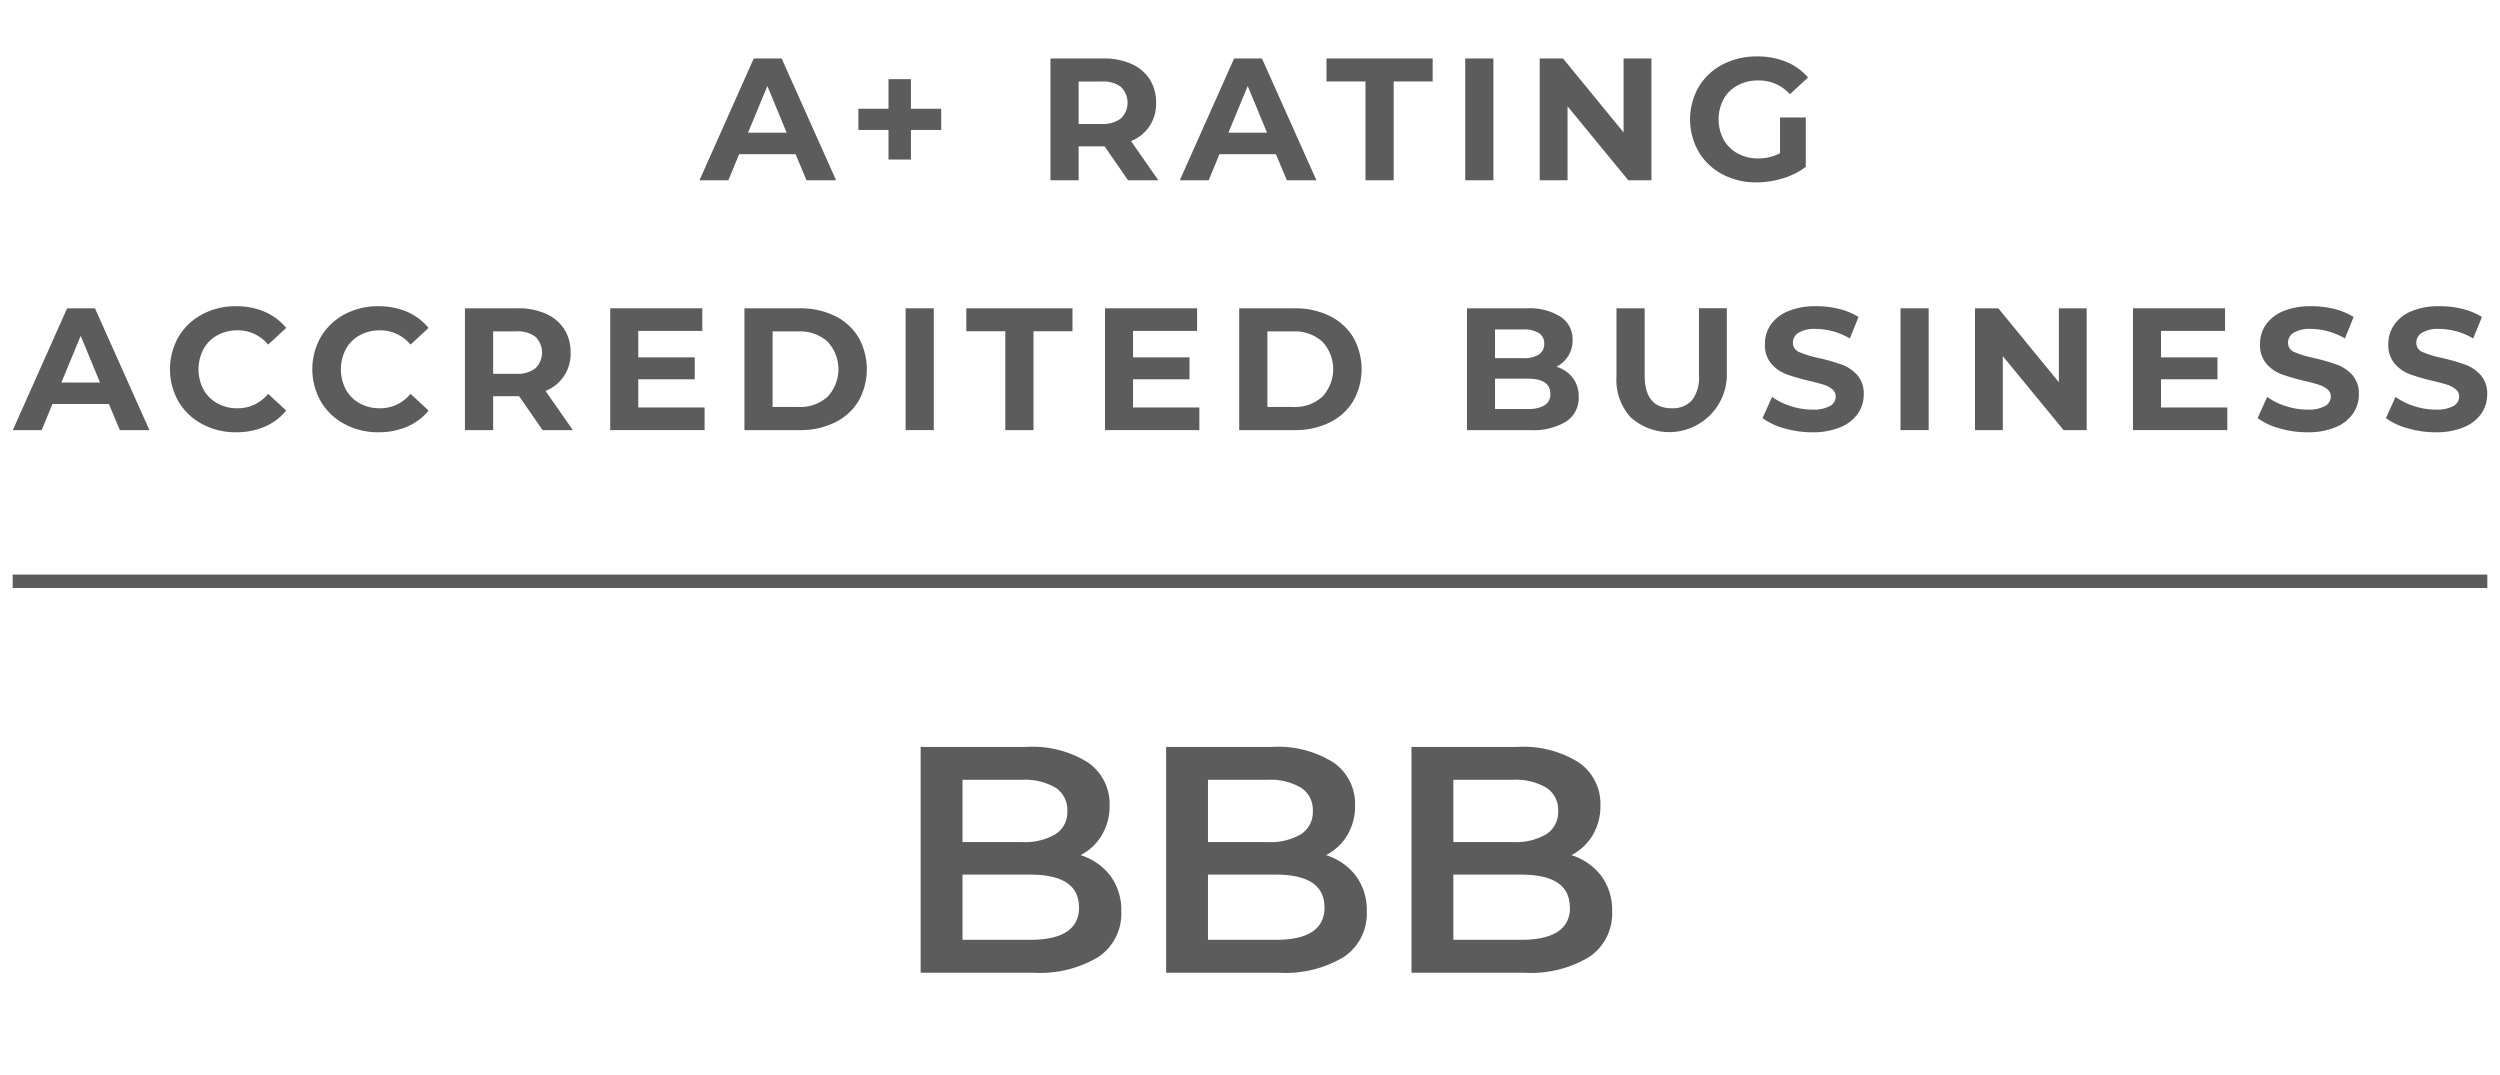 <svg xmlns="http://www.w3.org/2000/svg" xmlns:xlink="http://www.w3.org/1999/xlink" width="93" height="40" viewBox="0 0 93 40">
  <defs>
    <clipPath id="clip-BBB-Dec2022">
      <rect width="93" height="40"/>
    </clipPath>
  </defs>
  <g id="BBB-Dec2022" clip-path="url(#clip-BBB-Dec2022)">
    <g id="Group_675" data-name="Group 675" transform="translate(-393.636 -475.786)">
      <g id="Group_671" data-name="Group 671">
        <path id="Path_1989" data-name="Path 1989" d="M434.941,508.364a2.131,2.131,0,0,1,.407,1.327,1.94,1.94,0,0,1-.84,1.686,4.217,4.217,0,0,1-2.447.594h-4.177v-8.4h3.937a3.874,3.874,0,0,1,2.292.582,1.873,1.873,0,0,1,.8,1.6,2.1,2.1,0,0,1-.289,1.1,1.965,1.965,0,0,1-.792.744A2.224,2.224,0,0,1,434.941,508.364Zm-5.5-3.569v2.315h2.208a2.245,2.245,0,0,0,1.254-.293.968.968,0,0,0,.437-.858.978.978,0,0,0-.437-.87,2.244,2.244,0,0,0-1.254-.294Zm4.332,4.74q0-1.212-1.813-1.213h-2.519v2.425h2.519Q433.776,510.747,433.777,509.535Z" fill="#5c5c5c"/>
        <path id="Path_1990" data-name="Path 1990" d="M444.073,508.364a2.131,2.131,0,0,1,.407,1.327,1.941,1.941,0,0,1-.84,1.686,4.217,4.217,0,0,1-2.447.594h-4.177v-8.4h3.937a3.874,3.874,0,0,1,2.292.582,1.872,1.872,0,0,1,.8,1.6,2.1,2.1,0,0,1-.288,1.1,1.966,1.966,0,0,1-.792.744A2.228,2.228,0,0,1,444.073,508.364Zm-5.5-3.569v2.315h2.208a2.244,2.244,0,0,0,1.254-.293.968.968,0,0,0,.437-.858.978.978,0,0,0-.437-.87,2.244,2.244,0,0,0-1.254-.294Zm4.332,4.74q0-1.212-1.813-1.213h-2.519v2.425H441.1Q442.908,510.747,442.909,509.535Z" fill="#5c5c5c"/>
        <path id="Path_1991" data-name="Path 1991" d="M453.2,508.364a2.13,2.13,0,0,1,.407,1.327,1.94,1.94,0,0,1-.84,1.686,4.219,4.219,0,0,1-2.447.594h-4.177v-8.4h3.937a3.877,3.877,0,0,1,2.292.582,1.872,1.872,0,0,1,.8,1.6,2.1,2.1,0,0,1-.288,1.1,1.966,1.966,0,0,1-.792.744A2.228,2.228,0,0,1,453.2,508.364Zm-5.5-3.569v2.315h2.208a2.241,2.241,0,0,0,1.253-.293.968.968,0,0,0,.438-.858.979.979,0,0,0-.438-.87,2.241,2.241,0,0,0-1.253-.294Zm4.332,4.74q0-1.212-1.813-1.213h-2.519v2.425h2.519Q452.04,510.747,452.041,509.535Z" fill="#5c5c5c"/>
      </g>
      <g id="Group_672" data-name="Group 672">
        <path id="Path_1992" data-name="Path 1992" d="M397.687,490.816h-2.1l-.4.97h-1.074l2.02-4.531h1.036l2.026,4.531h-1.1Zm-.331-.8-.718-1.735-.719,1.735Z" fill="#5c5c5c"/>
        <path id="Path_1993" data-name="Path 1993" d="M401.16,491.563a2.255,2.255,0,0,1-.881-.835,2.438,2.438,0,0,1,0-2.415,2.255,2.255,0,0,1,.881-.835,2.612,2.612,0,0,1,1.259-.3,2.642,2.642,0,0,1,1.065.207,2.148,2.148,0,0,1,.8.6l-.674.621a1.448,1.448,0,0,0-1.14-.531,1.517,1.517,0,0,0-.751.185,1.312,1.312,0,0,0-.514.515,1.617,1.617,0,0,0,0,1.5,1.323,1.323,0,0,0,.514.514,1.517,1.517,0,0,0,.751.185,1.443,1.443,0,0,0,1.14-.538l.674.622a2.083,2.083,0,0,1-.8.6,2.65,2.65,0,0,1-1.068.208A2.6,2.6,0,0,1,401.16,491.563Z" fill="#5c5c5c"/>
        <path id="Path_1994" data-name="Path 1994" d="M406.456,491.563a2.255,2.255,0,0,1-.881-.835,2.432,2.432,0,0,1,0-2.415,2.255,2.255,0,0,1,.881-.835,2.611,2.611,0,0,1,1.258-.3,2.646,2.646,0,0,1,1.066.207,2.148,2.148,0,0,1,.8.6l-.674.621a1.448,1.448,0,0,0-1.14-.531,1.517,1.517,0,0,0-.751.185,1.306,1.306,0,0,0-.514.515,1.617,1.617,0,0,0,0,1.5,1.316,1.316,0,0,0,.514.514,1.517,1.517,0,0,0,.751.185,1.443,1.443,0,0,0,1.14-.538l.674.622a2.083,2.083,0,0,1-.8.6,2.65,2.65,0,0,1-1.068.208A2.6,2.6,0,0,1,406.456,491.563Z" fill="#5c5c5c"/>
        <path id="Path_1995" data-name="Path 1995" d="M413.82,491.786l-.874-1.262h-.965v1.262h-1.049v-4.531h1.962a2.511,2.511,0,0,1,1.045.2,1.557,1.557,0,0,1,.684.57,1.576,1.576,0,0,1,.239.874,1.474,1.474,0,0,1-.933,1.43l1.017,1.457Zm-.266-3.473a1.1,1.1,0,0,0-.718-.2h-.855v1.579h.855a1.094,1.094,0,0,0,.718-.207.817.817,0,0,0,0-1.169Z" fill="#5c5c5c"/>
        <path id="Path_1996" data-name="Path 1996" d="M419.847,490.944v.842h-3.51v-4.531h3.425v.841H417.38v.984h2.1v.816h-2.1v1.048Z" fill="#5c5c5c"/>
        <path id="Path_1997" data-name="Path 1997" d="M421.329,487.255h2.059a2.9,2.9,0,0,1,1.3.281,2.107,2.107,0,0,1,.881.793,2.424,2.424,0,0,1,0,2.383,2.107,2.107,0,0,1-.881.793,2.889,2.889,0,0,1-1.3.281h-2.059Zm2.007,3.67a1.517,1.517,0,0,0,1.084-.379,1.5,1.5,0,0,0,0-2.052,1.517,1.517,0,0,0-1.084-.379h-.959v2.81Z" fill="#5c5c5c"/>
        <path id="Path_1998" data-name="Path 1998" d="M427.324,487.255h1.049v4.531h-1.049Z" fill="#5c5c5c"/>
        <path id="Path_1999" data-name="Path 1999" d="M431.033,488.11h-1.45v-.855h3.949v.855h-1.45v3.676h-1.049Z" fill="#5c5c5c"/>
        <path id="Path_2000" data-name="Path 2000" d="M438.252,490.944v.842h-3.509v-4.531h3.425v.841h-2.383v.984h2.1v.816h-2.1v1.048Z" fill="#5c5c5c"/>
        <path id="Path_2001" data-name="Path 2001" d="M439.734,487.255h2.059a2.9,2.9,0,0,1,1.3.281,2.1,2.1,0,0,1,.88.793,2.411,2.411,0,0,1,0,2.383,2.1,2.1,0,0,1-.88.793,2.889,2.889,0,0,1-1.3.281h-2.059Zm2.007,3.67a1.52,1.52,0,0,0,1.084-.379,1.5,1.5,0,0,0,0-2.052,1.521,1.521,0,0,0-1.084-.379h-.958v2.81Z" fill="#5c5c5c"/>
        <path id="Path_2002" data-name="Path 2002" d="M452.144,489.841a1.133,1.133,0,0,1,.22.709,1.048,1.048,0,0,1-.463.916,2.364,2.364,0,0,1-1.35.32h-2.343v-4.531h2.214a2.17,2.17,0,0,1,1.272.316,1,1,0,0,1,.443.862,1.1,1.1,0,0,1-.158.589,1.121,1.121,0,0,1-.443.408A1.2,1.2,0,0,1,452.144,489.841Zm-2.893-1.8v1.068h1.042a1.046,1.046,0,0,0,.588-.135.455.455,0,0,0,.2-.4.447.447,0,0,0-.2-.4,1.073,1.073,0,0,0-.588-.133Zm1.847,2.816a.462.462,0,0,0,.211-.42c0-.375-.278-.564-.835-.564h-1.223V491h1.223A1.151,1.151,0,0,0,451.1,490.86Z" fill="#5c5c5c"/>
        <path id="Path_2003" data-name="Path 2003" d="M454.31,491.326a2.067,2.067,0,0,1-.541-1.534v-2.537h1.049v2.5q0,1.218,1.01,1.218a.949.949,0,0,0,.751-.3,1.371,1.371,0,0,0,.258-.923v-2.5h1.037v2.537a2.143,2.143,0,0,1-3.564,1.534Z" fill="#5c5c5c"/>
        <path id="Path_2004" data-name="Path 2004" d="M460.007,491.718a2.438,2.438,0,0,1-.806-.378l.356-.79a2.4,2.4,0,0,0,.693.343,2.578,2.578,0,0,0,.8.13,1.288,1.288,0,0,0,.661-.133.4.4,0,0,0,.213-.353.338.338,0,0,0-.126-.269.958.958,0,0,0-.323-.171q-.2-.064-.534-.143a7.415,7.415,0,0,1-.849-.246,1.39,1.39,0,0,1-.566-.394,1.071,1.071,0,0,1-.236-.726,1.262,1.262,0,0,1,.213-.715,1.441,1.441,0,0,1,.645-.509,2.63,2.63,0,0,1,1.052-.187,3.477,3.477,0,0,1,.847.1,2.513,2.513,0,0,1,.726.3l-.324.8a2.526,2.526,0,0,0-1.256-.355,1.182,1.182,0,0,0-.651.142.435.435,0,0,0-.21.375.368.368,0,0,0,.243.347,3.9,3.9,0,0,0,.741.223,7.413,7.413,0,0,1,.849.246,1.422,1.422,0,0,1,.566.388,1.045,1.045,0,0,1,.236.719,1.236,1.236,0,0,1-.217.709,1.458,1.458,0,0,1-.651.508,2.651,2.651,0,0,1-1.055.188A3.673,3.673,0,0,1,460.007,491.718Z" fill="#5c5c5c"/>
        <path id="Path_2005" data-name="Path 2005" d="M464.335,487.255h1.048v4.531h-1.048Z" fill="#5c5c5c"/>
        <path id="Path_2006" data-name="Path 2006" d="M471.261,487.255v4.531h-.86l-2.26-2.751v2.751h-1.036v-4.531h.868l2.253,2.751v-2.751Z" fill="#5c5c5c"/>
        <path id="Path_2007" data-name="Path 2007" d="M476.493,490.944v.842h-3.51v-4.531h3.425v.841h-2.382v.984h2.1v.816h-2.1v1.048Z" fill="#5c5c5c"/>
        <path id="Path_2008" data-name="Path 2008" d="M478.425,491.718a2.438,2.438,0,0,1-.806-.378l.356-.79a2.387,2.387,0,0,0,.693.343,2.578,2.578,0,0,0,.8.13,1.288,1.288,0,0,0,.661-.133.4.4,0,0,0,.213-.353.338.338,0,0,0-.126-.269.958.958,0,0,0-.323-.171q-.2-.064-.534-.143a7.417,7.417,0,0,1-.849-.246,1.39,1.39,0,0,1-.566-.394,1.071,1.071,0,0,1-.236-.726,1.262,1.262,0,0,1,.213-.715,1.441,1.441,0,0,1,.645-.509,2.63,2.63,0,0,1,1.052-.187,3.477,3.477,0,0,1,.847.1,2.513,2.513,0,0,1,.726.3l-.324.8a2.526,2.526,0,0,0-1.256-.355,1.182,1.182,0,0,0-.651.142.435.435,0,0,0-.21.375.368.368,0,0,0,.243.347,3.9,3.9,0,0,0,.741.223,7.413,7.413,0,0,1,.849.246,1.422,1.422,0,0,1,.566.388,1.045,1.045,0,0,1,.236.719,1.236,1.236,0,0,1-.217.709,1.458,1.458,0,0,1-.651.508,2.654,2.654,0,0,1-1.055.188A3.673,3.673,0,0,1,478.425,491.718Z" fill="#5c5c5c"/>
        <path id="Path_2009" data-name="Path 2009" d="M483.2,491.718a2.444,2.444,0,0,1-.807-.378l.356-.79a2.4,2.4,0,0,0,.693.343,2.579,2.579,0,0,0,.8.13,1.293,1.293,0,0,0,.661-.133.4.4,0,0,0,.213-.353.338.338,0,0,0-.126-.269.964.964,0,0,0-.324-.171c-.131-.043-.31-.091-.534-.143a7.391,7.391,0,0,1-.848-.246,1.387,1.387,0,0,1-.567-.394,1.071,1.071,0,0,1-.236-.726,1.256,1.256,0,0,1,.214-.715,1.432,1.432,0,0,1,.644-.509,2.63,2.63,0,0,1,1.052-.187,3.491,3.491,0,0,1,.848.1,2.518,2.518,0,0,1,.725.3l-.324.8a2.526,2.526,0,0,0-1.256-.355,1.176,1.176,0,0,0-.65.142.433.433,0,0,0-.211.375.368.368,0,0,0,.243.347,3.9,3.9,0,0,0,.741.223,7.415,7.415,0,0,1,.849.246,1.415,1.415,0,0,1,.566.388,1.041,1.041,0,0,1,.237.719,1.243,1.243,0,0,1-.217.709,1.461,1.461,0,0,1-.652.508,2.649,2.649,0,0,1-1.054.188A3.668,3.668,0,0,1,483.2,491.718Z" fill="#5c5c5c"/>
      </g>
      <g id="Group_673" data-name="Group 673">
        <path id="Path_2010" data-name="Path 2010" d="M423.231,481.522h-2.1l-.4.97h-1.074l2.019-4.531h1.037l2.026,4.531h-1.1Zm-.331-.8-.718-1.735-.719,1.735Z" fill="#5c5c5c"/>
        <path id="Path_2011" data-name="Path 2011" d="M428.649,480.621h-1.126v1.1h-.835v-1.1h-1.12v-.79h1.12v-1.1h.835v1.1h1.126Z" fill="#5c5c5c"/>
        <path id="Path_2012" data-name="Path 2012" d="M435.6,482.492l-.874-1.262h-.965v1.262h-1.048v-4.531h1.961a2.508,2.508,0,0,1,1.045.2,1.558,1.558,0,0,1,.684.57,1.576,1.576,0,0,1,.239.874,1.475,1.475,0,0,1-.932,1.43l1.016,1.457Zm-.265-3.473a1.1,1.1,0,0,0-.719-.2h-.855v1.579h.855a1.1,1.1,0,0,0,.719-.207.817.817,0,0,0,0-1.169Z" fill="#5c5c5c"/>
        <path id="Path_2013" data-name="Path 2013" d="M441.1,481.522h-2.1l-.4.97h-1.075l2.02-4.531h1.036l2.026,4.531h-1.1Zm-.33-.8-.719-1.735-.718,1.735Z" fill="#5c5c5c"/>
        <path id="Path_2014" data-name="Path 2014" d="M444.432,478.816h-1.45v-.855h3.949v.855h-1.45v3.676h-1.049Z" fill="#5c5c5c"/>
        <path id="Path_2015" data-name="Path 2015" d="M448.142,477.961h1.049v4.531h-1.049Z" fill="#5c5c5c"/>
        <path id="Path_2016" data-name="Path 2016" d="M455.069,477.961v4.531h-.861l-2.259-2.751v2.751h-1.036v-4.531h.867l2.253,2.751v-2.751Z" fill="#5c5c5c"/>
        <path id="Path_2017" data-name="Path 2017" d="M459.853,480.155h.958v1.839a2.737,2.737,0,0,1-.854.427,3.3,3.3,0,0,1-.978.149,2.639,2.639,0,0,1-1.268-.3,2.236,2.236,0,0,1-.884-.835,2.432,2.432,0,0,1,0-2.415,2.237,2.237,0,0,1,.889-.835,2.714,2.714,0,0,1,1.283-.3,2.82,2.82,0,0,1,1.081.2,2.136,2.136,0,0,1,.815.583l-.673.622a1.552,1.552,0,0,0-1.172-.511,1.606,1.606,0,0,0-.77.18,1.3,1.3,0,0,0-.525.512,1.615,1.615,0,0,0,0,1.509,1.33,1.33,0,0,0,.522.514,1.542,1.542,0,0,0,.761.185,1.715,1.715,0,0,0,.815-.194Z" fill="#5c5c5c"/>
      </g>
      <g id="Group_674" data-name="Group 674">
        <rect id="Rectangle_653" data-name="Rectangle 653" width="92.058" height="0.5" transform="translate(394.107 497.16)" fill="#5c5c5c"/>
      </g>
    </g>
  </g>
</svg>
